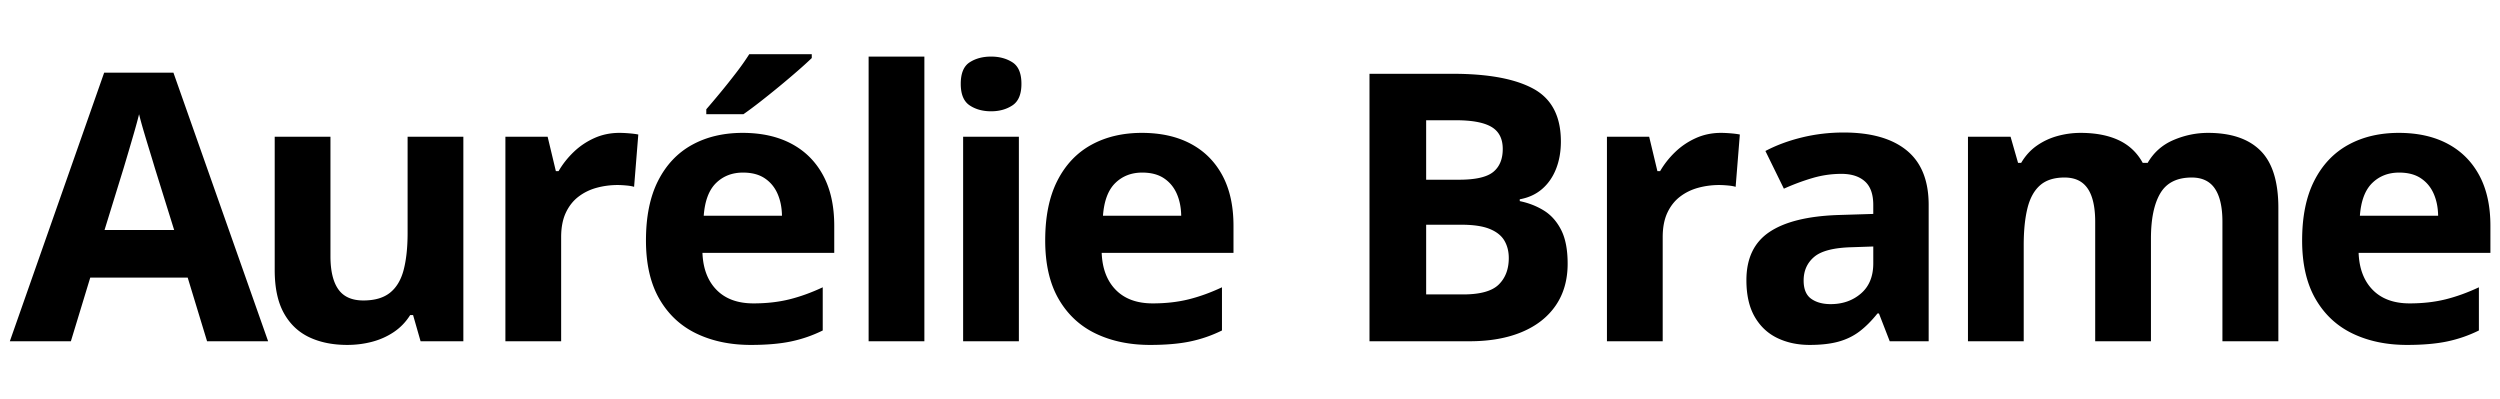 <svg xmlns="http://www.w3.org/2000/svg" xml:space="preserve" style="fill-rule:evenodd;clip-rule:evenodd;stroke-linejoin:round;stroke-miterlimit:2" viewBox="0 0 414 66"><path d="M13 3h222v77H13z" style="fill:none" transform="matrix(1.865 0 0 .857 -24.243 -2.571)"/><path d="m-460.951 427.762-2.952-53.793h-14.844l-2.952 53.793H-491l14.37-226.921h10.555l14.425 226.921h-9.301Zm-5.013-93.984-2.952-52.556c-.186-3.504-.432-8.013-.738-13.526s-.613-11.129-.919-16.849c-.306-5.719-.552-10.691-.738-14.917-.186 4.226-.441 9.455-.766 15.69a14314.815 14314.815 0 0 1-1.573 29.602l-2.924 52.556h10.61ZM-421.908 254.943v172.819h-6.516l-1.142-22.105h-.446c-.668 5.874-1.503 10.666-2.506 14.376-1.002 3.71-2.107 6.441-3.314 8.192-1.207 1.752-2.46 2.628-3.759 2.628-2.228 0-4.168-2.19-5.821-6.569-1.652-4.38-2.938-11.207-3.857-20.482-.919-9.275-1.378-21.332-1.378-36.171V254.943h8.493v100.94c0 12.366.4 21.692 1.198 27.979.798 6.286 2.07 9.429 3.815 9.429 1.727 0 3.082-2.19 4.066-6.57.984-4.379 1.676-10.82 2.075-19.322.399-8.502.599-18.884.599-31.147v-81.309h8.493ZM-398.125 251.697c.427 0 .924.129 1.49.387.566.257 1.026.592 1.379 1.005l-.641 44.209a2.7 2.7 0 0 0-1.184-1.159c-.51-.258-.951-.387-1.322-.387-1.096 0-2.159.773-3.189 2.319-1.03 1.546-1.954 4.045-2.771 7.497s-1.462 7.986-1.935 13.603c-.474 5.616-.711 12.495-.711 20.636v87.955h-8.493V254.943h6.433l1.253 29.061h.418c.612-5.874 1.378-11.258 2.297-16.153.919-4.895 1.968-8.811 3.147-11.748 1.179-2.937 2.455-4.406 3.829-4.406ZM-379.355 251.697c2.878 0 5.356 3.066 7.436 9.198 2.079 6.131 3.685 15.02 4.818 26.664 1.132 11.645 1.698 25.866 1.698 42.664v22.878h-20.079c.093 13.293.813 23.727 2.159 31.302 1.346 7.574 3.216 11.361 5.611 11.361 1.987 0 3.806-1.134 5.459-3.401 1.652-2.267 3.351-5.668 5.096-10.202v36.481c-1.541 4.225-3.152 7.316-4.832 9.274-1.68 1.958-3.718 2.937-6.113 2.937-3.119 0-5.88-3.194-8.285-9.584-2.404-6.389-4.288-16.127-5.653-29.215-1.364-13.087-2.047-29.576-2.047-49.465 0-20.198.618-37.021 1.852-50.47 1.235-13.448 2.957-23.547 5.166-30.297 2.209-6.75 4.781-10.125 7.714-10.125Zm.056 33.544c-1.653 0-3.022 2.937-4.108 8.811-1.086 5.874-1.713 15.097-1.88 27.669h11.92c-.019-7.007-.246-13.242-.683-18.704-.436-5.462-1.086-9.79-1.949-12.984-.863-3.195-1.963-4.792-3.3-4.792Zm10.471-100.012v3.246a576.822 576.822 0 0 1-2.117 10.666c-.872 4.225-1.81 8.63-2.812 13.216a1130.196 1130.196 0 0 1-2.952 13.139c-.966 4.174-1.81 7.652-2.534 10.434h-5.654v-4.173c.613-3.916 1.323-8.579 2.131-13.99.807-5.41 1.61-11 2.409-16.771a662.087 662.087 0 0 0 2.005-15.767h9.524ZM-360.167 187.238h8.494v240.523h-8.494zM-337.276 254.943v172.819h-8.493V254.943h8.493Zm-4.233-67.705c1.263 0 2.349 1.623 3.259 4.87.909 3.246 1.364 9.3 1.364 18.162 0 8.76-.455 14.814-1.364 18.163-.91 3.35-1.996 5.024-3.259 5.024-1.281 0-2.371-1.674-3.272-5.024-.9-3.349-1.35-9.403-1.35-18.163 0-8.862.45-14.916 1.35-18.162.901-3.247 1.991-4.87 3.272-4.87ZM-318.533 251.697c2.877 0 5.356 3.066 7.435 9.198 2.079 6.131 3.685 15.02 4.818 26.664 1.132 11.645 1.699 25.866 1.699 42.664v22.878h-20.079c.093 13.293.812 23.727 2.158 31.302 1.346 7.574 3.217 11.361 5.612 11.361 1.986 0 3.806-1.134 5.458-3.401 1.652-2.267 3.351-5.668 5.096-10.202v36.481c-1.541 4.225-3.151 7.316-4.832 9.274-1.68 1.958-3.717 2.937-6.112 2.937-3.119 0-5.881-3.194-8.285-9.584-2.405-6.389-4.289-16.127-5.654-29.215-1.364-13.087-2.046-29.576-2.046-49.465 0-20.198.617-37.021 1.852-50.47 1.234-13.448 2.956-23.547 5.165-30.297 2.21-6.75 4.781-10.125 7.715-10.125Zm.055 33.544c-1.652 0-3.021 2.937-4.107 8.811-1.087 5.874-1.713 15.097-1.88 27.669h11.919c-.019-7.007-.246-13.242-.682-18.704-.437-5.462-1.086-9.79-1.95-12.984-.863-3.195-1.963-4.792-3.3-4.792ZM-283.862 201.769h12.671c5.421 0 9.524 4.225 12.309 12.675 2.785 8.45 4.178 23.29 4.178 44.519 0 8.553-.246 16.282-.738 23.186-.492 6.905-1.203 12.573-2.131 17.004-.928 4.431-2.061 7.316-3.397 8.656v1.546c1.355 1.546 2.58 4.199 3.676 7.961 1.095 3.761 1.972 9.223 2.631 16.385.659 7.162.989 16.669.989 28.52 0 13.706-.603 25.453-1.81 35.243-1.207 9.79-2.929 17.287-5.166 22.491-2.237 5.205-4.897 7.807-7.979 7.807h-15.233V201.769Zm8.633 89.5h5.013c2.506 0 4.242-2.19 5.208-6.569.965-4.38 1.448-10.846 1.448-19.4 0-8.656-.571-14.865-1.713-18.626-1.142-3.762-2.947-5.643-5.417-5.643h-4.539v50.238Zm0 38.026v58.895h5.626c2.599 0 4.409-2.783 5.43-8.347 1.021-5.565 1.532-13.037 1.532-22.414 0-5.565-.223-10.46-.669-14.685-.445-4.225-1.193-7.523-2.241-9.893-1.049-2.37-2.493-3.556-4.331-3.556h-5.347ZM-230.309 251.697c.427 0 .924.129 1.49.387.566.257 1.026.592 1.378 1.005l-.64 44.209a2.705 2.705 0 0 0-1.184-1.159c-.51-.258-.951-.387-1.323-.387-1.095 0-2.158.773-3.188 2.319-1.031 1.546-1.954 4.045-2.771 7.497s-1.462 7.986-1.936 13.603c-.473 5.616-.71 12.495-.71 20.636v87.955h-8.494V254.943h6.433l1.254 29.061h.417c.613-5.874 1.379-11.258 2.298-16.153s1.968-8.811 3.147-11.748c1.179-2.937 2.455-4.406 3.829-4.406ZM-211.623 251.388c4.178 0 7.38 5.05 9.608 15.149 2.228 10.099 3.342 25.454 3.342 46.064v115.161h-5.932l-1.643-23.496h-.223c-.891 6.183-1.8 11.233-2.729 15.148-.928 3.916-1.996 6.802-3.202 8.657-1.207 1.855-2.674 2.782-4.4 2.782-1.838 0-3.486-1.958-4.944-5.874-1.457-3.916-2.603-9.918-3.439-18.008-.835-8.09-1.253-18.369-1.253-30.838 0-18.344 1.16-31.869 3.481-40.577 2.321-8.708 5.802-13.526 10.443-14.453l5.403-.928v-7.574c0-9.069-.427-15.715-1.281-19.94-.854-4.226-2.042-6.338-3.565-6.338-1.504 0-2.98 1.185-4.428 3.555s-2.896 5.359-4.344 8.966l-2.813-31.843c1.653-4.844 3.504-8.657 5.556-11.439 2.051-2.783 4.173-4.174 6.363-4.174Zm4.512 96.302-3.286.619c-2.748.412-4.656 3.143-5.723 8.192-1.068 5.05-1.601 11.697-1.601 19.941 0 7.213.38 12.34 1.141 15.38.762 3.04 1.755 4.56 2.98 4.56 1.82 0 3.356-2.988 4.609-8.965 1.253-5.977 1.88-14.479 1.88-25.506V347.69ZM-156.12 251.697c3.527 0 6.196 5.024 8.006 15.072 1.81 10.047 2.715 26.149 2.715 48.305v112.688h-8.521v-100.94c0-12.366-.381-21.692-1.142-27.978-.761-6.287-1.94-9.43-3.537-9.43-2.246 0-3.843 4.457-4.79 13.371-.947 8.914-1.42 21.667-1.42 38.258v86.719h-8.494v-100.94c0-8.244-.167-15.148-.501-20.713-.334-5.565-.845-9.739-1.532-12.521s-1.569-4.174-2.645-4.174c-1.579 0-2.818 2.19-3.718 6.57-.901 4.38-1.541 10.82-1.922 19.322-.38 8.502-.571 18.884-.571 31.148v81.308h-8.494V254.943h6.489l1.142 22.105h.473c.632-5.977 1.425-10.82 2.381-14.53.957-3.71 2.01-6.441 3.161-8.193 1.151-1.752 2.321-2.628 3.509-2.628 2.284 0 4.219 2.061 5.807 6.183 1.587 4.123 2.808 10.512 3.662 19.168h.752c.928-8.862 2.241-15.303 3.94-19.322 1.699-4.019 3.449-6.029 5.25-6.029ZM-127.046 251.697c2.877 0 5.356 3.066 7.435 9.198 2.08 6.131 3.686 15.02 4.818 26.664 1.133 11.645 1.699 25.866 1.699 42.664v22.878h-20.079c.093 13.293.812 23.727 2.158 31.302 1.346 7.574 3.217 11.361 5.612 11.361 1.986 0 3.806-1.134 5.458-3.401 1.652-2.267 3.351-5.668 5.096-10.202v36.481c-1.541 4.225-3.151 7.316-4.831 9.274-1.681 1.958-3.718 2.937-6.113 2.937-3.119 0-5.881-3.194-8.285-9.584-2.404-6.389-4.289-16.127-5.653-29.215-1.365-13.087-2.047-29.576-2.047-49.465 0-20.198.617-37.021 1.852-50.47 1.234-13.448 2.956-23.547 5.166-30.297 2.209-6.75 4.78-10.125 7.714-10.125Zm.055 33.544c-1.652 0-3.021 2.937-4.107 8.811-1.086 5.874-1.713 15.097-1.88 27.669h11.919c-.018-7.007-.246-13.242-.682-18.704-.436-5.462-1.086-9.79-1.95-12.984-.863-3.195-1.963-4.792-3.3-4.792Z" style="fill-rule:nonzero" transform="matrix(1.087 0 0 .196 535.345 -27.328)"/></svg>